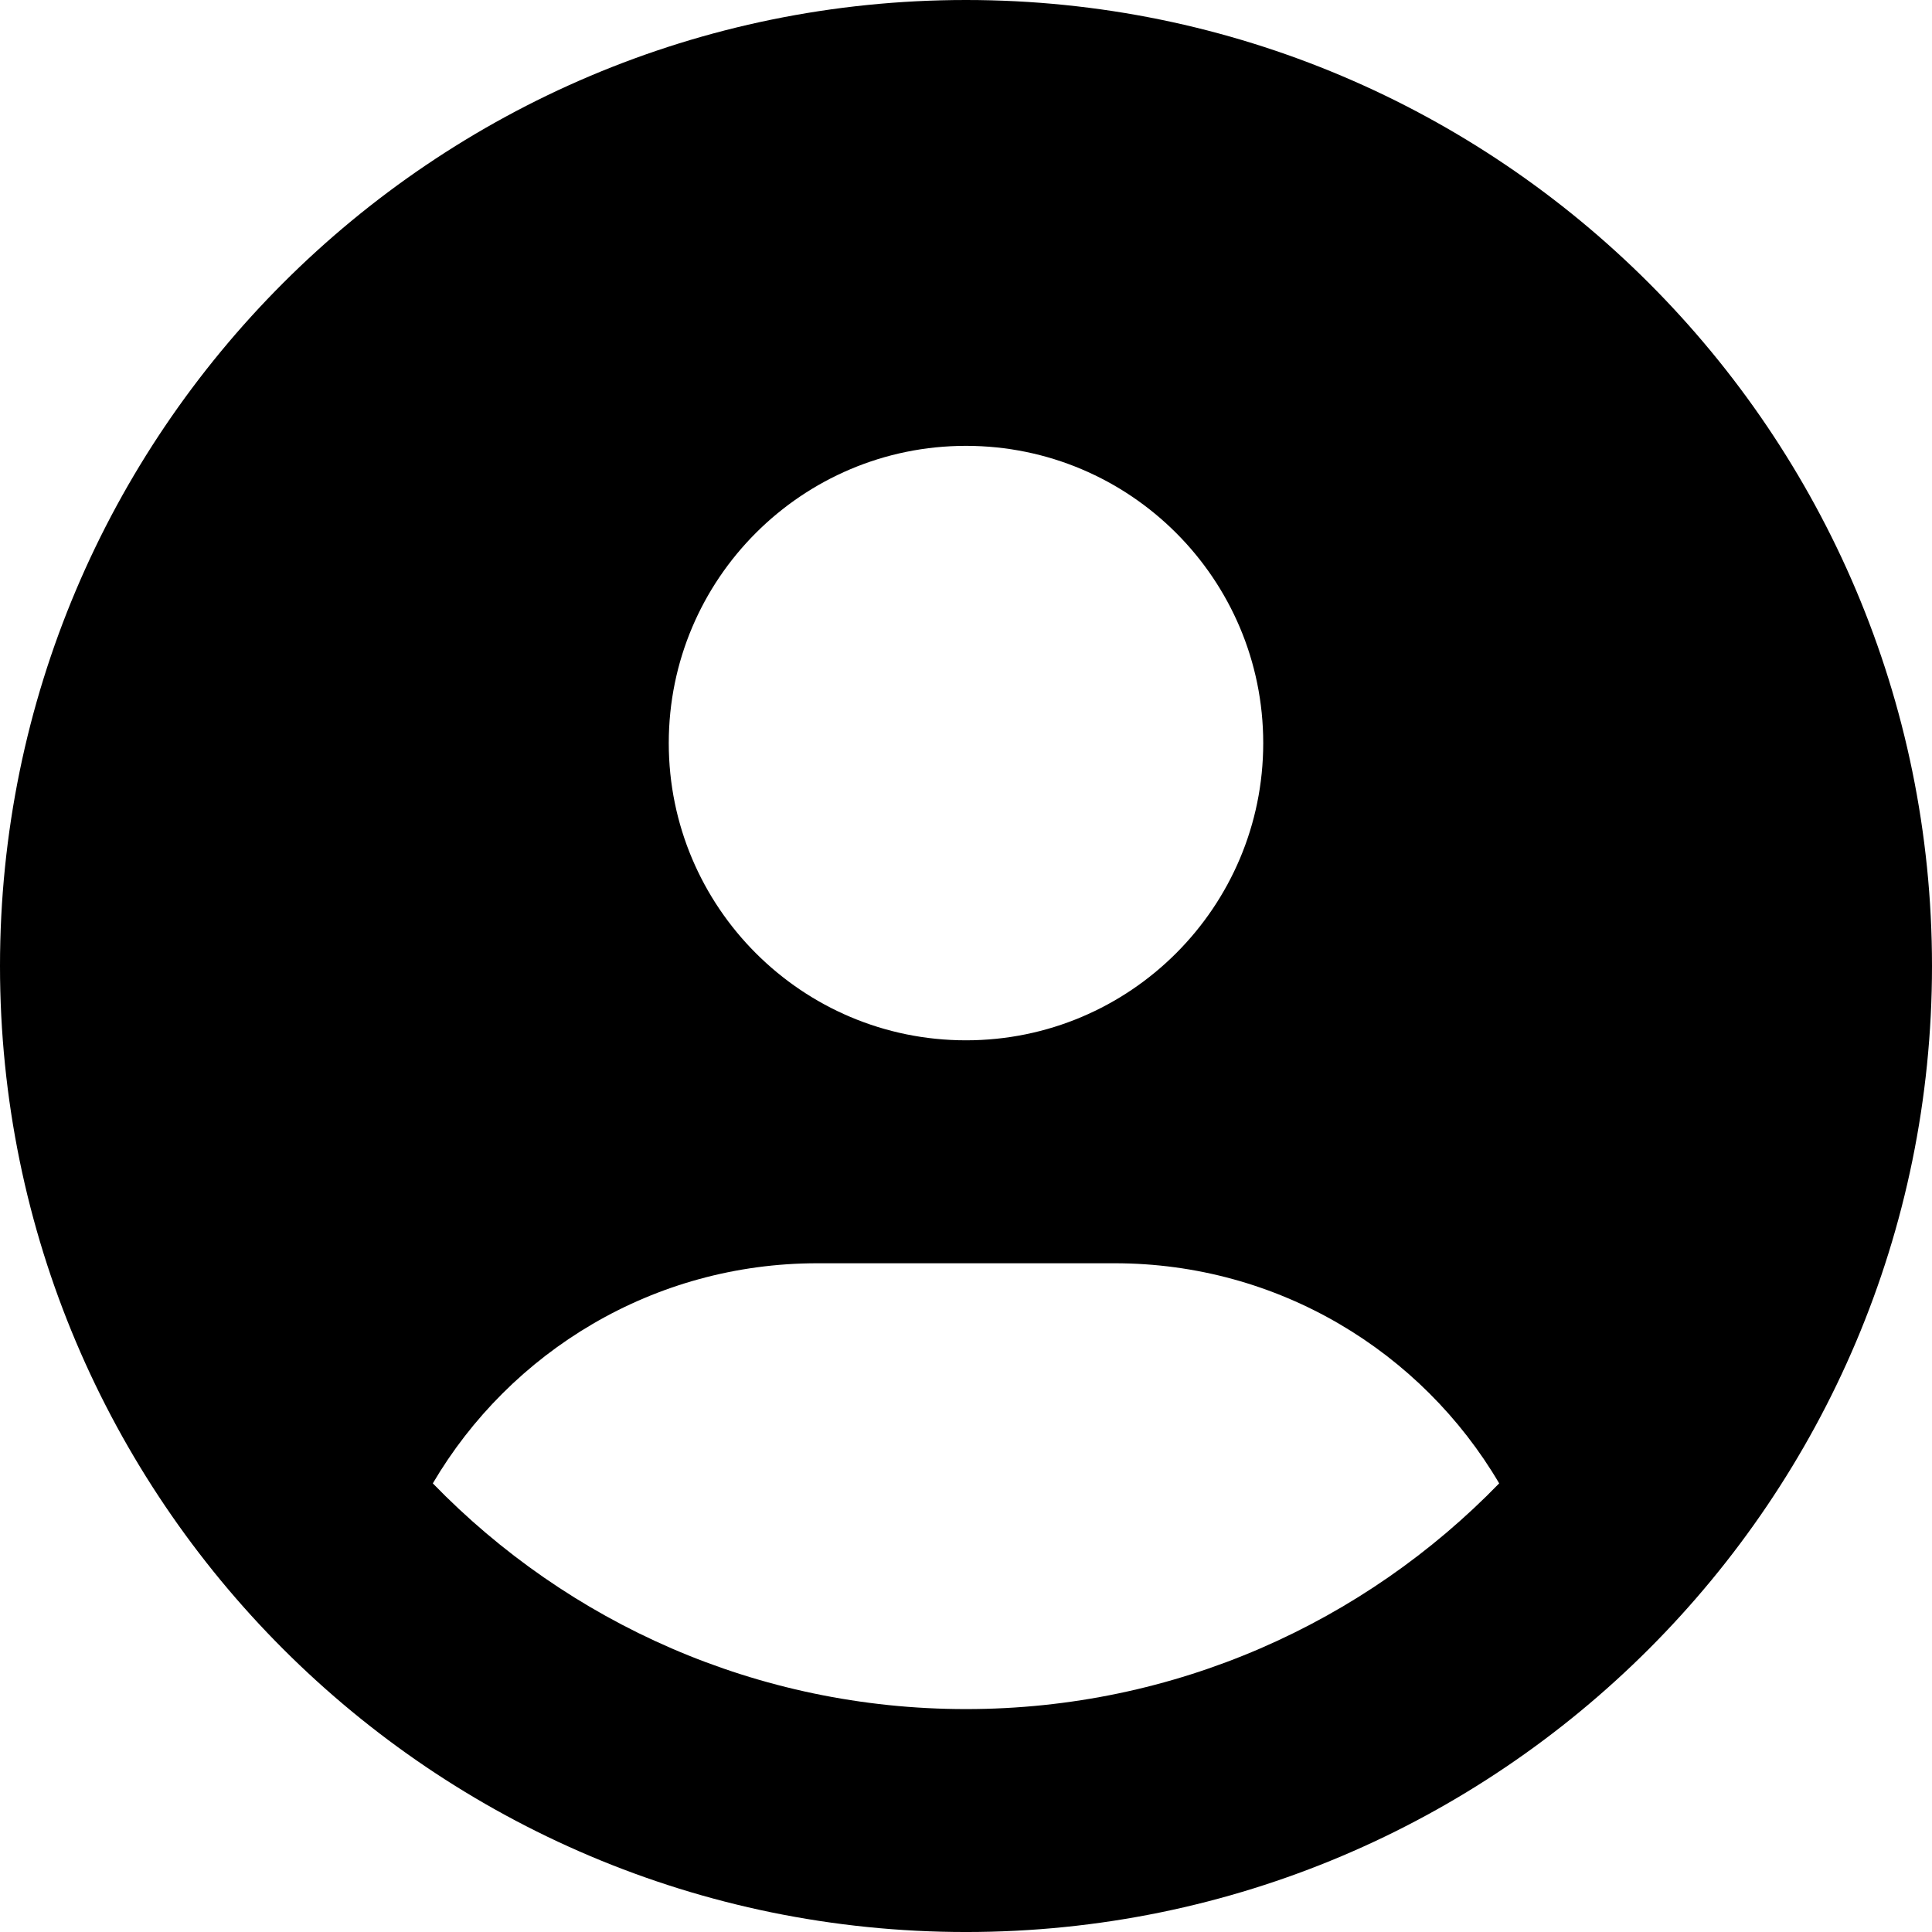 <svg xmlns="http://www.w3.org/2000/svg" viewBox="0 0 1676.56 1676.57"><defs><style>.a{fill-rule:evenodd;}</style></defs><path class="a" d="M863.94,28.7c462.66,0,838.28,375.63,838.28,838.29s-375.62,838.28-838.28,838.28S25.66,1329.65,25.66,867,401.28,28.7,863.94,28.7ZM401.25,1315.94c67.24-114.3,191.52-191,333.72-191H992.91c142.2,0,266.49,76.72,333.72,191-117.22,120.78-281.25,195.88-462.69,195.88s-345.47-75.1-462.69-195.88ZM863.94,415.6c142.36,0,257.93,115.58,257.93,257.94S1006.3,931.47,863.94,931.47,606,815.89,606,673.54,721.58,415.6,863.94,415.6Z" transform="translate(-25.66 -28.7)"/></svg>